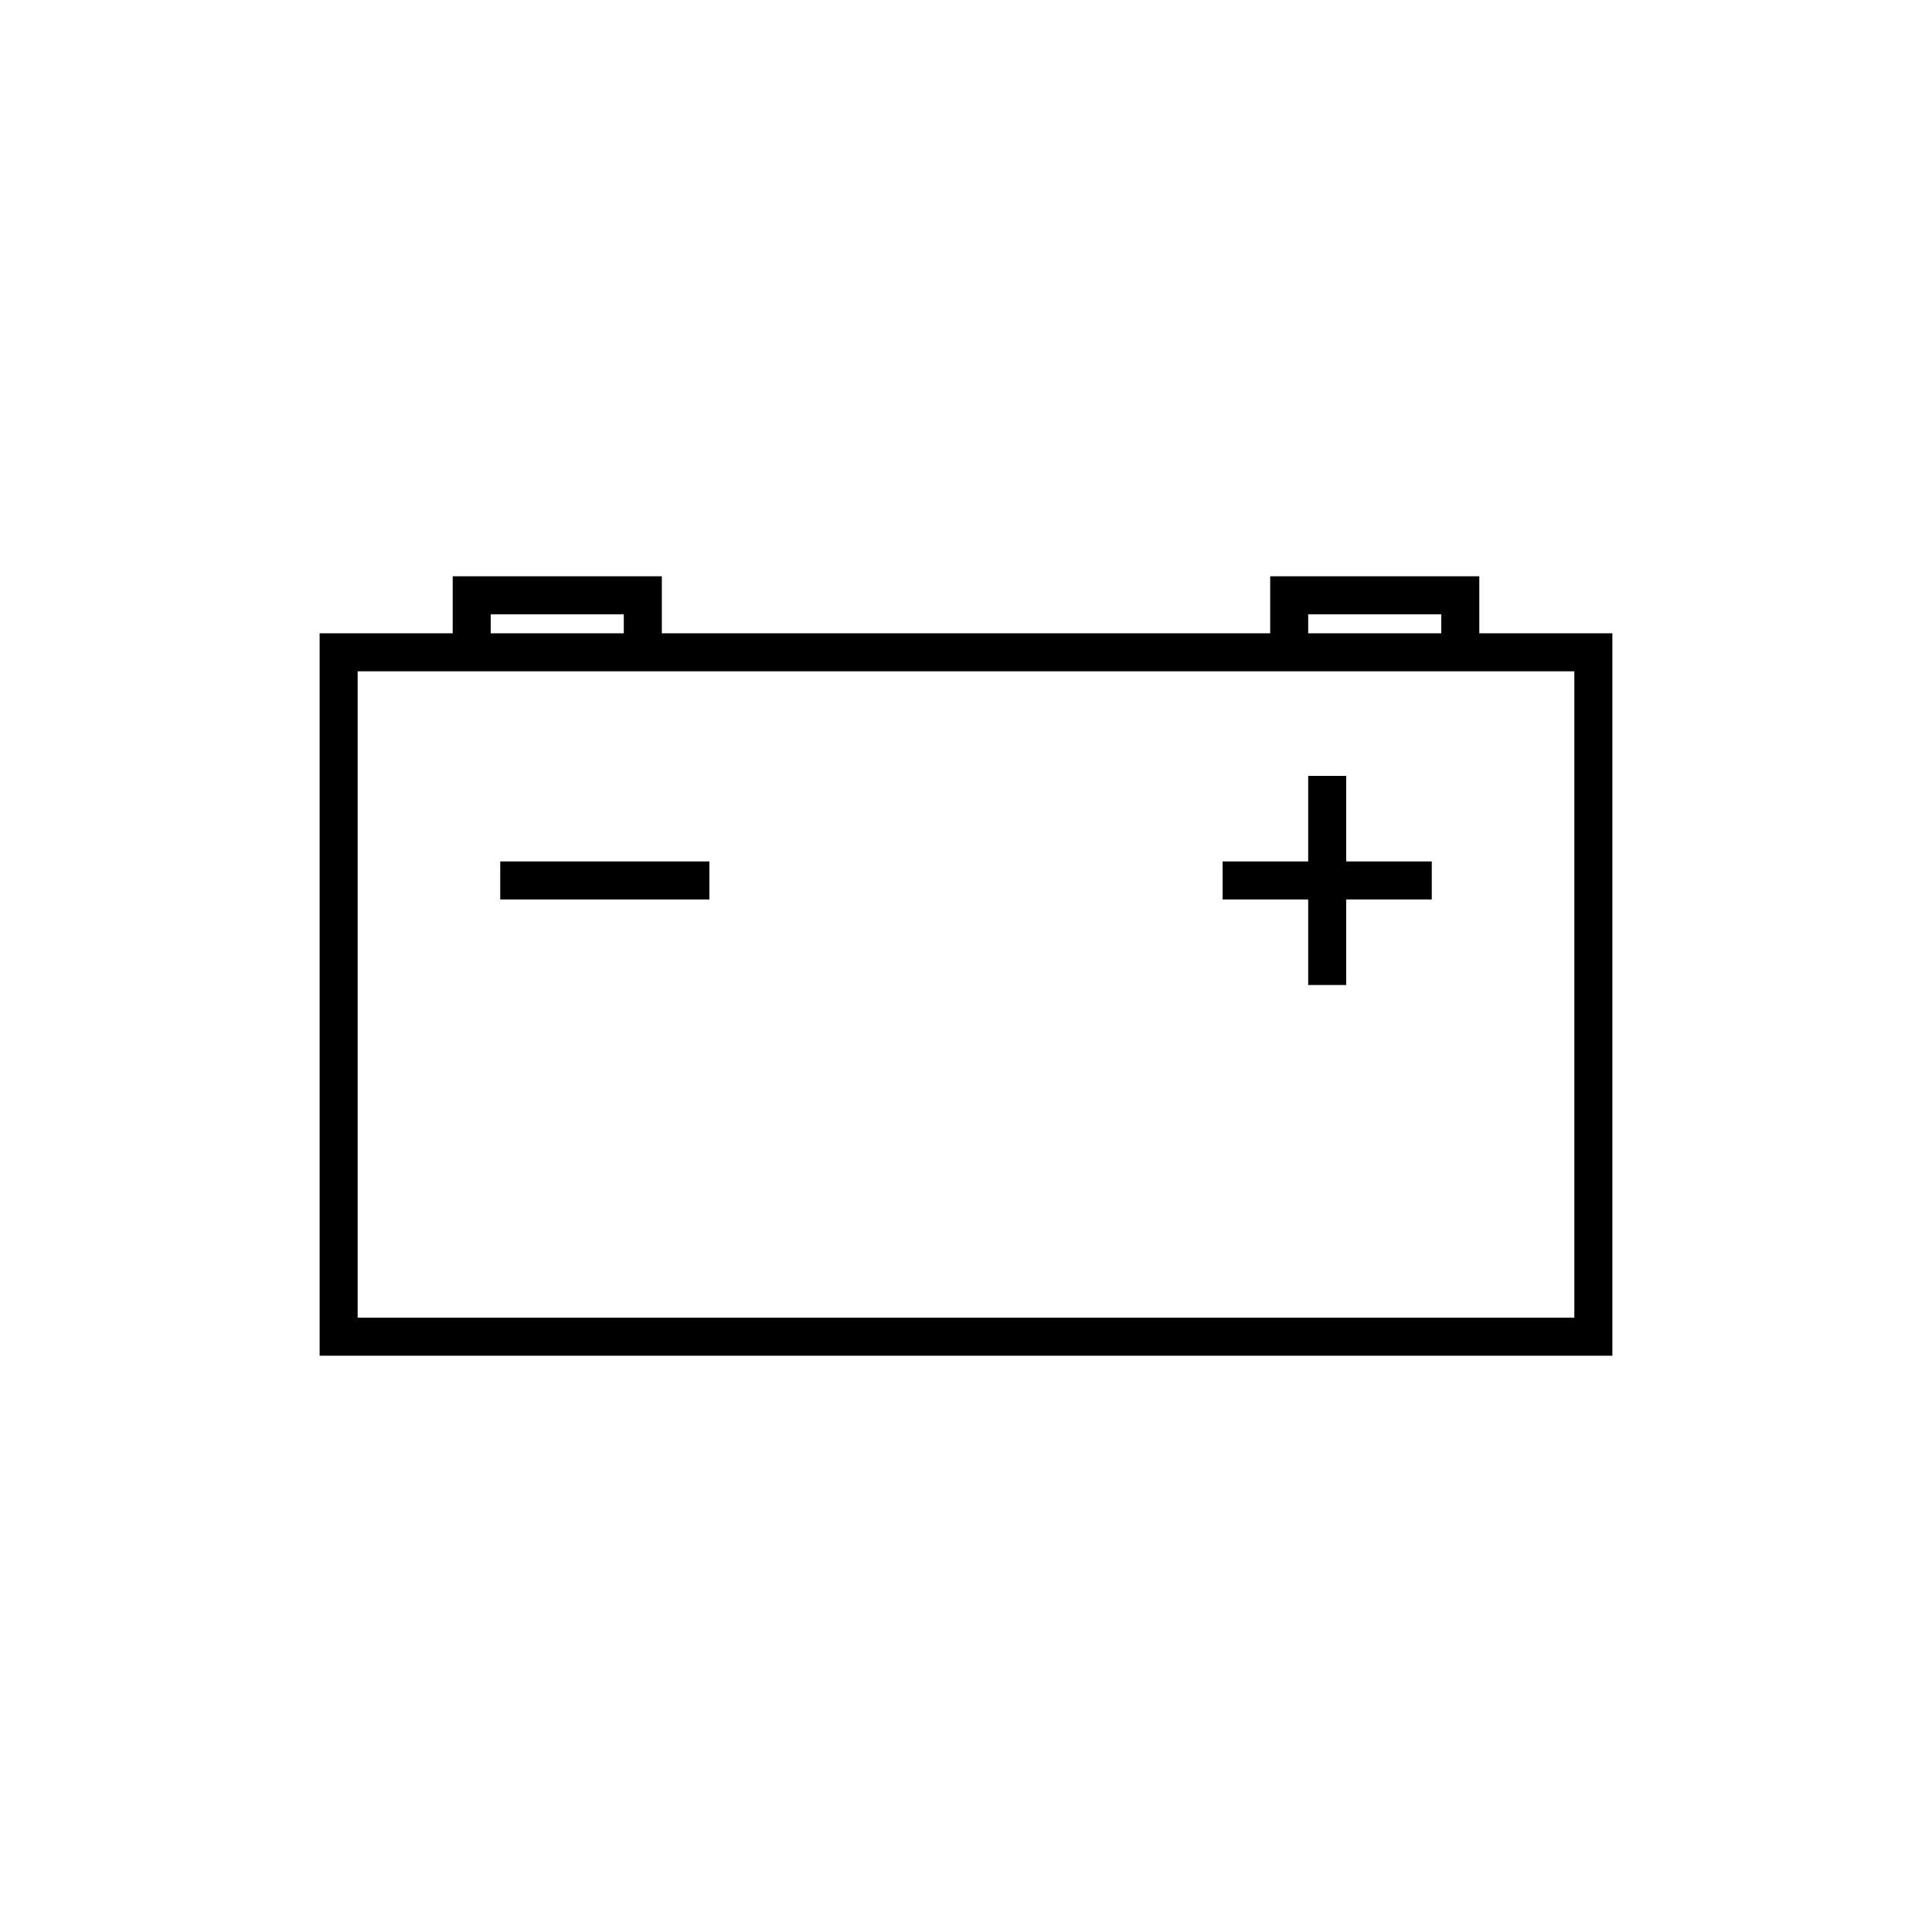 <?xml version="1.0" encoding="UTF-8"?>
<!-- Uploaded to: SVG Repo, www.svgrepo.com, Generator: SVG Repo Mixer Tools -->
<svg fill="#000000" width="800px" height="800px" version="1.1" viewBox="144 144 512 512" xmlns="http://www.w3.org/2000/svg">
 <g>
  <path d="m536.03 311.83v-15.113h-55.418v15.113h-161.22v-15.113h-55.422v15.113h-35.266v191.45h342.59v-191.45zm-45.344-5.039h35.266v5.039h-35.266zm-216.64 0h35.266v5.039h-35.266zm287.17 186.41h-322.44v-171.3h322.44z"/>
  <path d="m276.57 372.29h55.418v10.078h-55.418z"/>
  <path d="m500.76 349.62h-10.078v22.672h-22.672v10.074h22.672v22.672h10.078v-22.672h22.672v-10.074h-22.672z"/>
 </g>
</svg>
